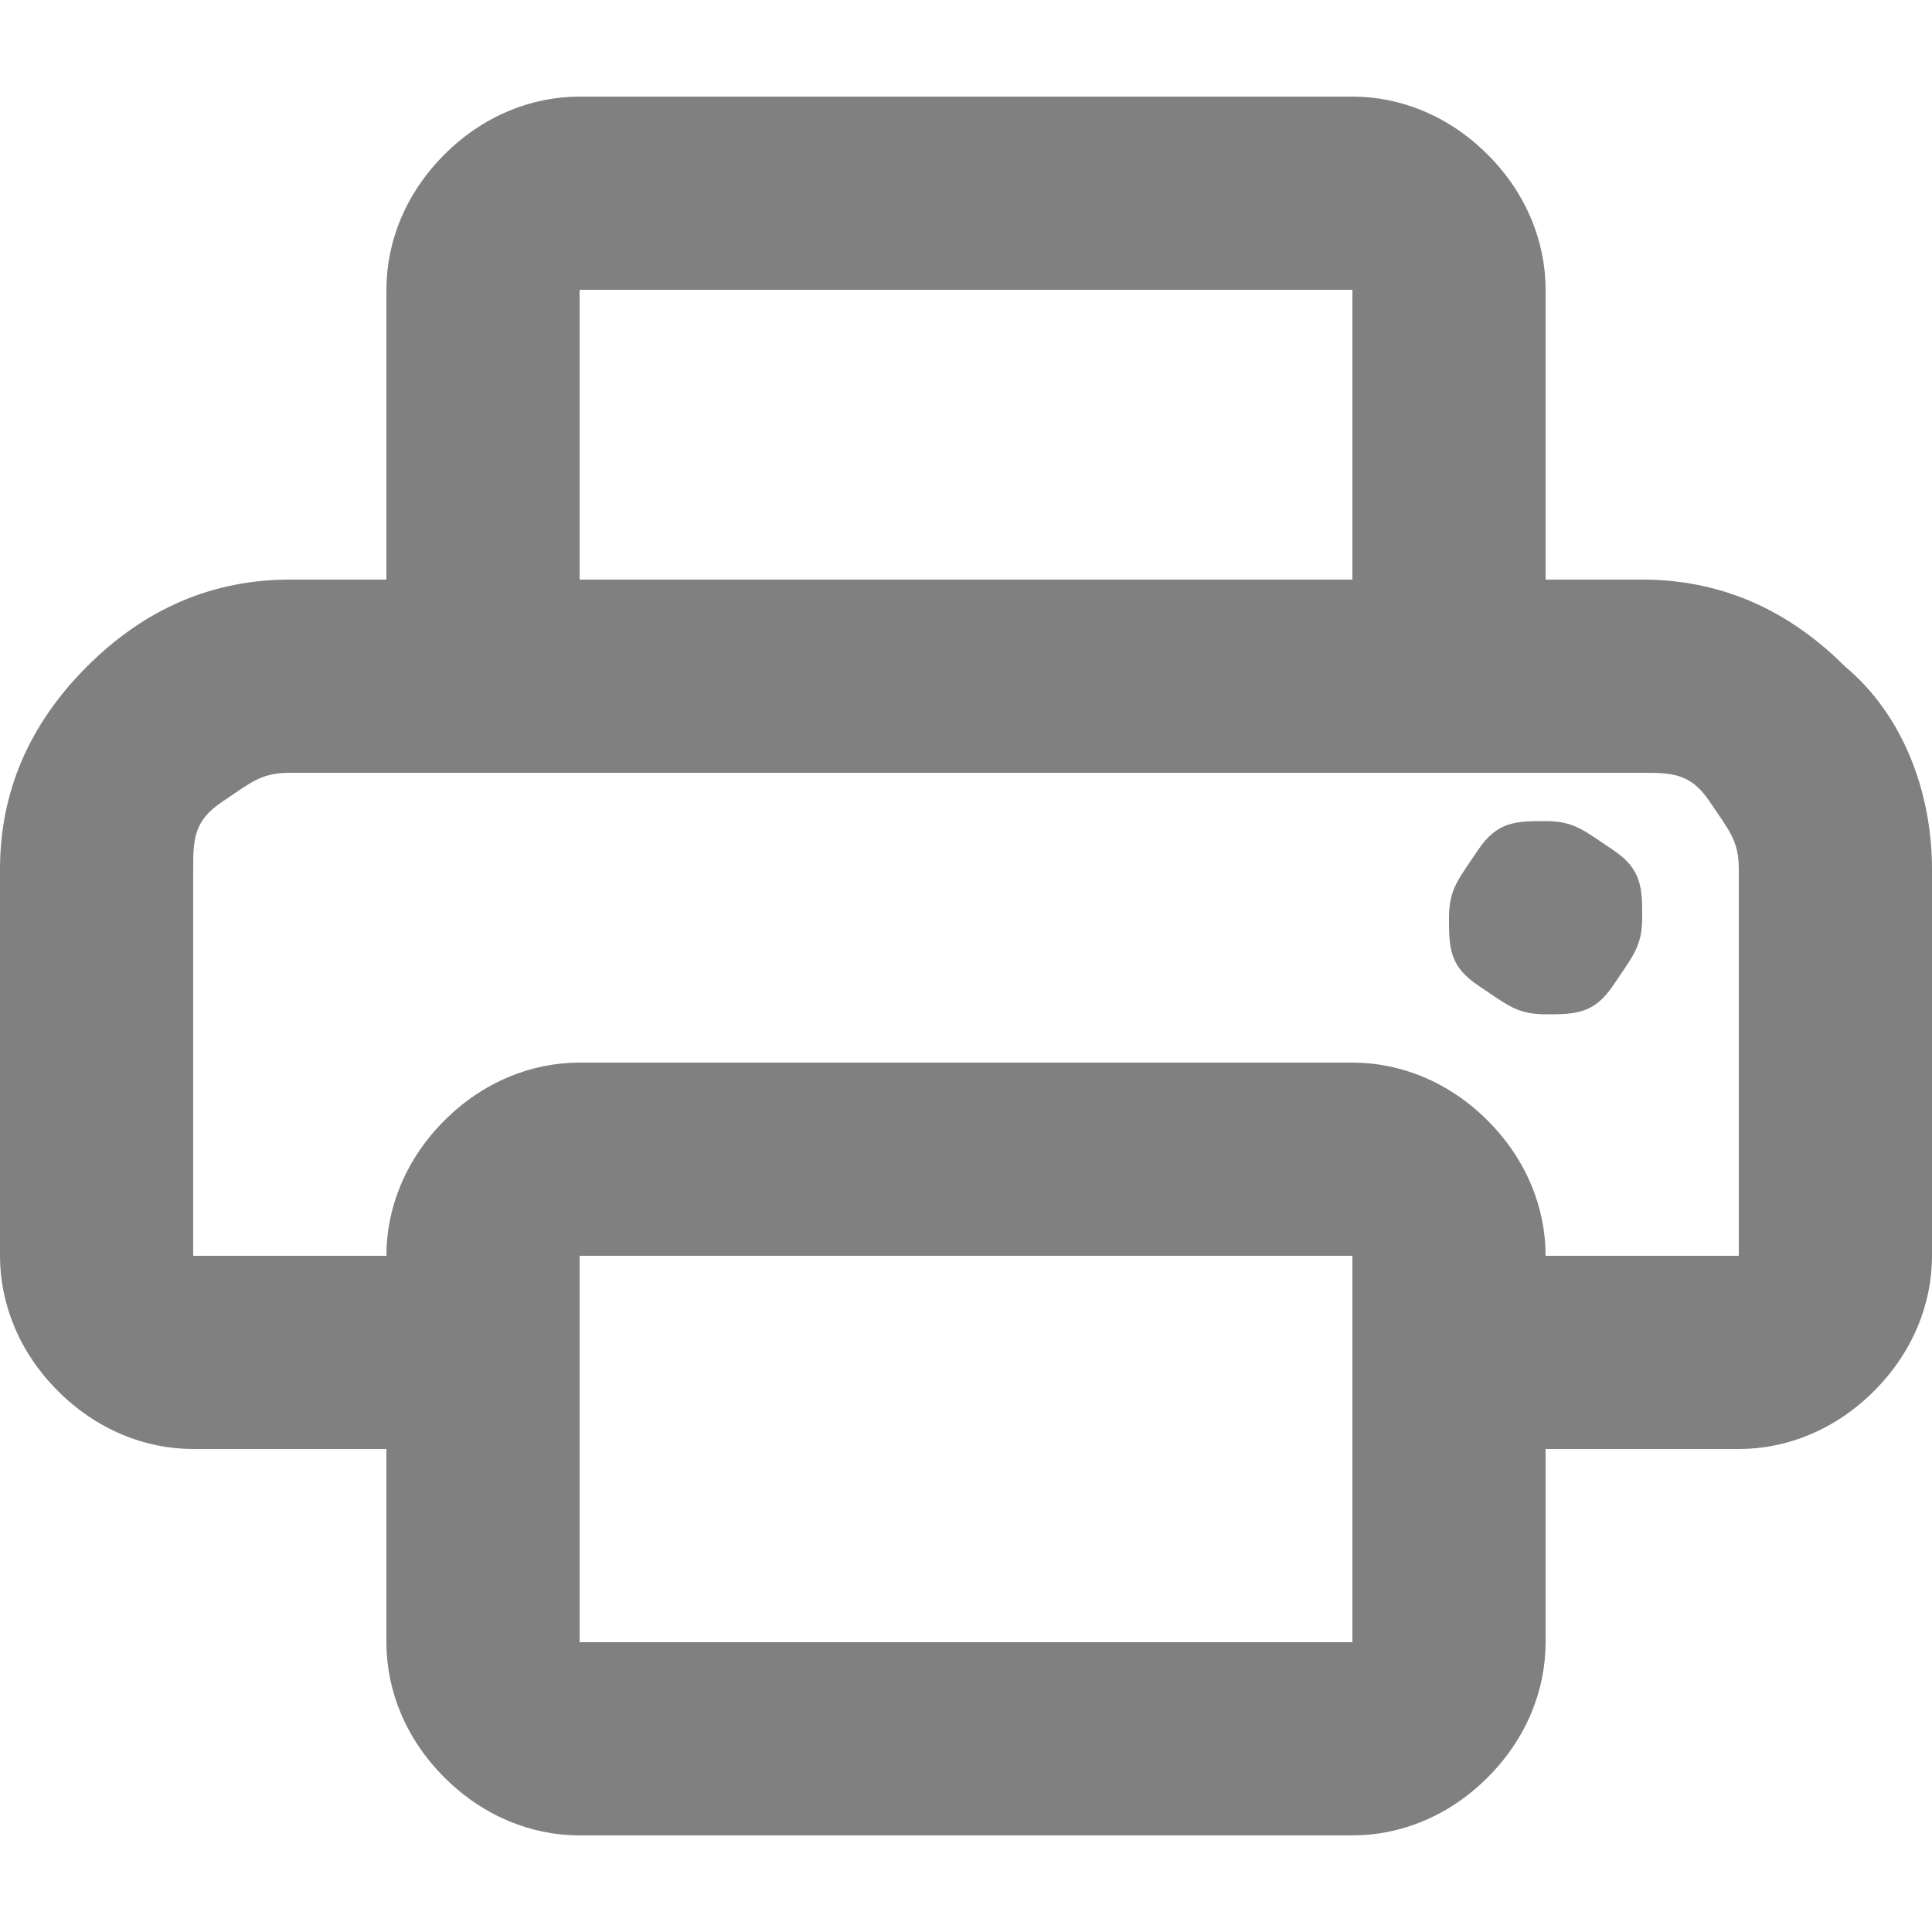 <?xml version="1.0" encoding="UTF-8"?>
<svg id="_レイヤー_2" xmlns="http://www.w3.org/2000/svg" version="1.1" viewBox="0 0 20 20">
  <!-- Generator: Adobe Illustrator 29.5.1, SVG Export Plug-In . SVG Version: 2.1.0 Build 141)  -->
  <defs>
    <style>
      .st0 {
        fill: gray;
      }
    </style>
  </defs>
  <path class="st0" d="M16,8.5c-.3,0-.5,0-.7.3s-.3.4-.3.7,0,.5.3.7.4.3.7.3.5,0,.7-.3.3-.4.3-.7,0-.5-.3-.7-.4-.3-.7-.3Z"/>
  <path class="st0" d="M19.1,6.9c-.6-.6-1.3-.9-2.1-.9h-1v-3c0-.5-.2-1-.6-1.4-.4-.4-.9-.6-1.4-.6H6c-.5,0-1,.2-1.4.6-.4.4-.6.9-.6,1.4v3h-1c-.8,0-1.5.3-2.1.9-.6.6-.9,1.3-.9,2.1v4c0,.5.2,1,.6,1.4.4.4.9.6,1.4.6h2v2c0,.5.2,1,.6,1.4.4.4.9.6,1.4.6h8c.5,0,1-.2,1.4-.6.4-.4.6-.9.6-1.4v-2h2c.5,0,1-.2,1.4-.6.4-.4.6-.9.6-1.4v-4c0-.8-.3-1.6-.9-2.1ZM6,3h8v3H6v-3ZM14,17H6v-4h8v4ZM18,13h-2c0-.5-.2-1-.6-1.4-.4-.4-.9-.6-1.4-.6H6c-.5,0-1,.2-1.4.6-.4.4-.6.9-.6,1.4h-2v-4c0-.3,0-.5.3-.7s.4-.3.7-.3h14c.3,0,.5,0,.7.3s.3.4.3.7v4Z"/>
</svg>